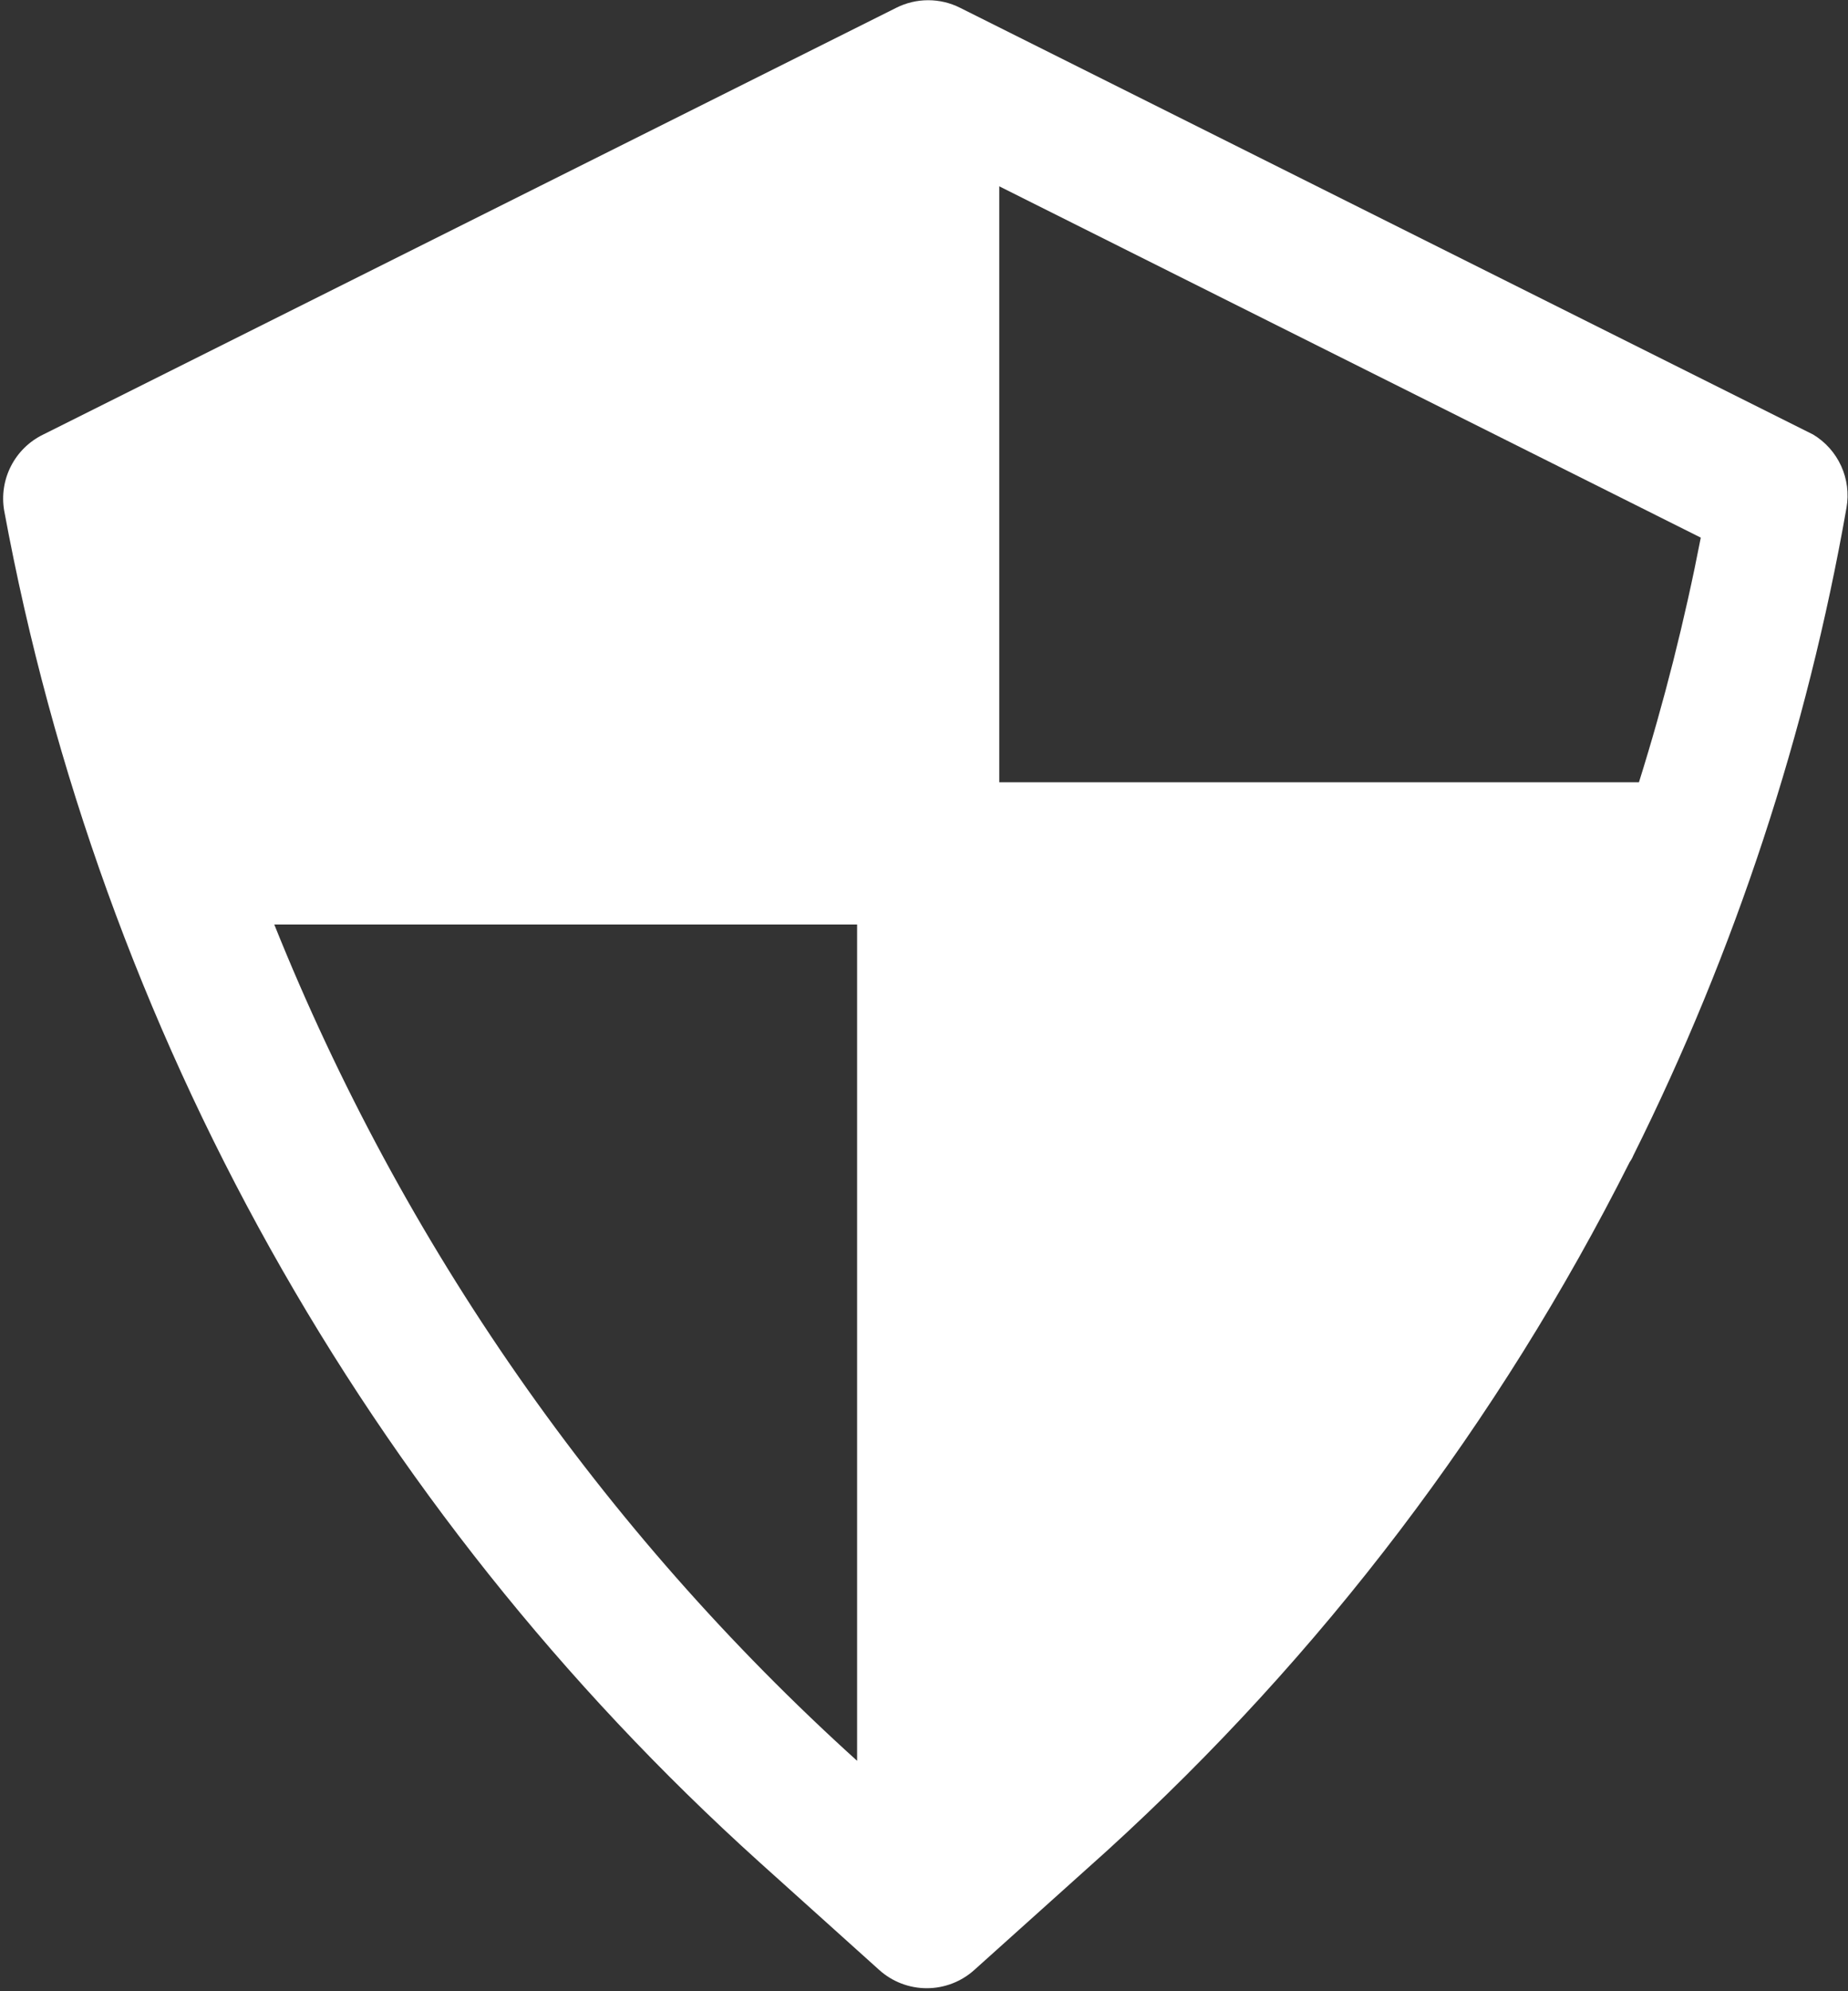 <?xml version="1.0" encoding="UTF-8"?>
<svg xmlns="http://www.w3.org/2000/svg" width="221" height="238" viewBox="0 0 221 238" fill="none">
  <rect x="0" y="0" width="221" height="238" fill="#333333" stroke="none"/>
  <path d="M216.825 51.935L114.825 0.935C113.639 0.337 112.329 0.026 111 0.026C109.671 0.026 108.361 0.337 107.175 0.935L5.175 51.935C3.514 52.739 2.16 54.06 1.317 55.701C0.473 57.342 0.187 59.212 0.5 61.03C12.007 123.327 43.735 180.091 90.77 222.53L105.135 235.45C106.697 236.86 108.726 237.64 110.83 237.64C112.934 237.64 114.963 236.86 116.525 235.45L132.335 221.255C158.056 197.862 179.261 169.944 194.895 138.89C195.068 138.654 195.211 138.397 195.32 138.125C207.505 113.677 216.094 87.595 220.82 60.69C221.117 58.998 220.894 57.256 220.181 55.693C219.468 54.13 218.298 52.82 216.825 51.935ZM102.5 210.46C71.968 182.874 48.13 148.687 32.8 110.5H102.5V210.46ZM196 93.5H119.5V22.27L203.395 64.26C201.477 74.137 199.009 83.899 196 93.5Z" fill="white"></path>
</svg>
